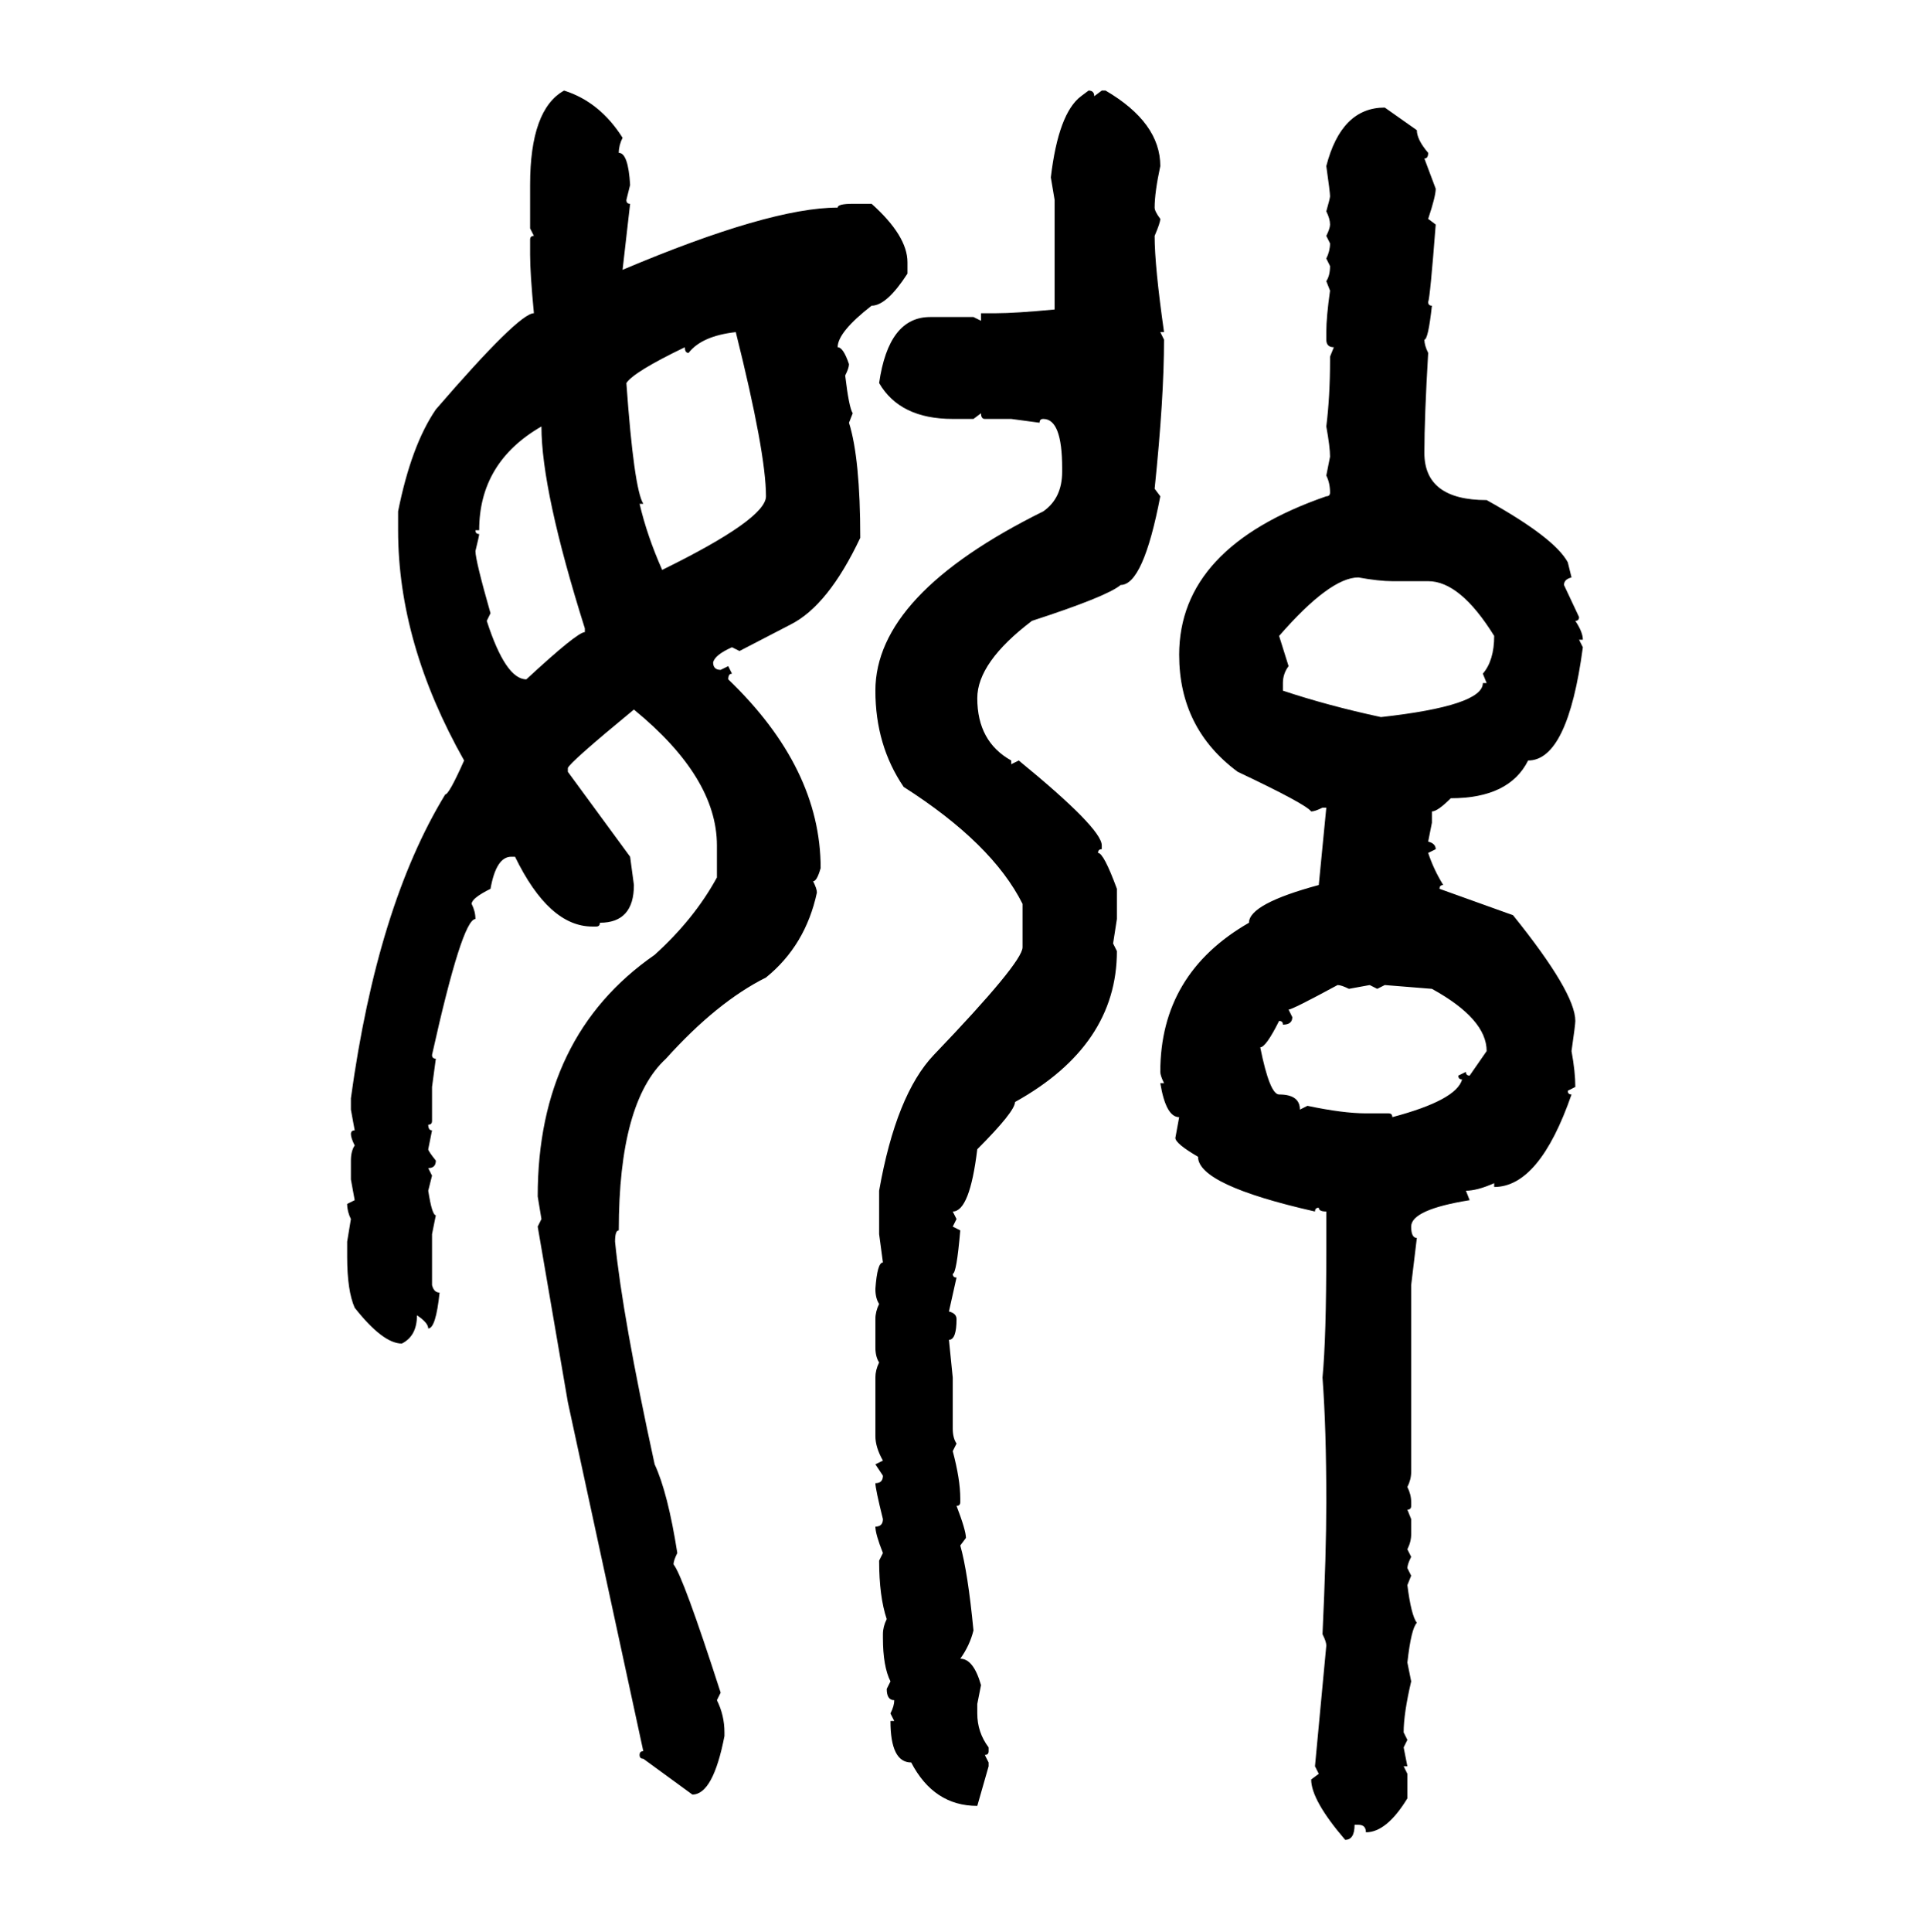<svg xmlns="http://www.w3.org/2000/svg" xmlns:xlink="http://www.w3.org/1999/xlink" width="299.707" height="300"><path d="M87.60 14.06L87.60 14.06Q93.16 15.82 96.68 21.39L96.68 21.39Q96.09 22.56 96.09 23.73L96.09 23.73Q97.56 23.73 97.85 28.71L97.85 28.71L97.27 31.05Q97.27 31.64 97.85 31.64L97.85 31.64L96.68 41.89Q119.53 32.23 130.08 32.23L130.08 32.23Q130.08 31.64 132.42 31.64L132.42 31.64L135.35 31.64Q140.92 36.62 140.92 40.72L140.92 40.72L140.92 42.48Q137.70 47.46 135.35 47.46L135.35 47.46Q130.08 51.56 130.08 53.91L130.08 53.91Q130.96 53.91 131.84 56.54L131.84 56.54Q131.84 57.13 131.25 58.30L131.25 58.30Q131.84 63.28 132.42 64.16L132.42 64.16L131.84 65.63Q133.59 71.19 133.59 83.50L133.59 83.50Q128.61 94.04 122.75 96.97L122.75 96.97L114.84 101.07L113.67 100.49Q111.04 101.66 110.74 102.83L110.74 102.83Q110.74 104.00 111.91 104.00L111.91 104.00L113.09 103.42L113.67 104.59Q113.09 104.59 113.09 105.47L113.09 105.47Q127.44 119.24 127.44 134.77L127.44 134.77Q126.86 136.82 126.27 136.82L126.27 136.82Q126.86 137.99 126.86 138.57L126.86 138.57Q125.10 146.78 118.95 151.76L118.95 151.76Q111.33 155.57 103.42 164.36L103.42 164.36Q96.09 171.09 96.09 191.02L96.09 191.02Q95.51 191.02 95.51 192.77L95.51 192.77Q96.68 204.49 101.66 227.34L101.66 227.34Q103.71 231.74 105.18 241.11L105.18 241.11Q104.59 242.29 104.59 242.87L104.59 242.87Q106.05 244.63 111.91 262.79L111.91 262.79L111.33 263.96Q112.50 266.31 112.50 268.95L112.50 268.95L112.50 269.53Q110.74 278.61 107.52 278.61L107.52 278.61L99.90 273.05Q99.32 273.05 99.32 272.46L99.32 272.46Q99.32 271.88 99.90 271.88L99.90 271.88L88.18 217.68L83.50 190.43L84.08 189.26L83.50 185.74Q83.50 160.84 101.66 148.24L101.66 148.24Q107.81 142.68 111.33 136.23L111.33 136.23L111.33 131.25Q111.33 120.70 98.44 110.16L98.44 110.16Q88.48 118.36 88.18 119.24L88.18 119.24L88.18 119.82L97.85 133.01L98.44 137.40Q98.44 143.26 93.16 143.26L93.16 143.26Q93.16 143.85 92.58 143.85L92.58 143.85L91.99 143.85Q85.25 143.85 79.98 133.01L79.98 133.01L79.39 133.01Q77.05 133.01 76.17 137.99L76.17 137.99Q73.24 139.45 73.24 140.33L73.24 140.33Q73.83 141.50 73.83 142.68L73.83 142.68Q71.78 142.68 67.09 163.77L67.09 163.77Q67.09 164.36 67.68 164.36L67.68 164.36L67.09 168.75L67.09 174.02Q67.09 174.61 66.50 174.61L66.50 174.61Q66.50 175.49 67.09 175.49L67.09 175.49L66.50 178.42Q66.50 178.71 67.68 180.18L67.68 180.18Q67.68 181.35 66.50 181.35L66.50 181.35L67.09 182.52L66.50 184.86Q67.09 188.67 67.68 188.67L67.68 188.67L67.09 191.60L67.09 199.51Q67.38 200.68 68.26 200.68L68.26 200.68Q67.68 206.25 66.50 206.25L66.50 206.25Q66.50 205.37 64.75 204.20L64.75 204.20Q64.75 207.42 62.40 208.59L62.40 208.59Q59.47 208.59 55.08 203.03L55.08 203.03Q53.91 200.39 53.91 195.12L53.91 195.12L53.91 192.77L54.49 189.26Q53.91 188.09 53.91 186.91L53.91 186.91L55.08 186.33L54.49 183.11L54.49 180.18Q54.49 178.71 55.08 177.83L55.08 177.83Q54.49 176.66 54.49 176.07L54.49 176.07Q54.49 175.49 55.08 175.49L55.08 175.49L54.49 172.27L54.49 170.51Q58.59 140.63 69.14 123.34L69.14 123.34Q69.73 123.34 72.07 118.07L72.07 118.07Q61.82 99.90 61.82 82.32L61.82 82.32L61.82 79.39Q63.87 69.14 67.68 63.57L67.68 63.57Q80.57 48.63 82.91 48.63L82.91 48.63Q82.32 42.48 82.32 39.55L82.32 39.55L82.32 37.21Q82.32 36.62 82.91 36.62L82.91 36.62L82.32 35.45L82.32 28.71Q82.32 16.99 87.60 14.06ZM167.87 14.94L169.04 14.06Q169.92 14.06 169.92 14.94L169.92 14.94L171.09 14.06L171.68 14.06Q180.18 19.04 180.18 25.78L180.18 25.78Q179.30 29.88 179.30 32.23L179.30 32.23Q179.30 32.81 180.18 33.98L180.18 33.98Q180.18 34.57 179.30 36.62L179.30 36.62Q179.30 41.31 180.76 51.56L180.76 51.56L180.18 51.56L180.76 52.73Q180.76 61.82 179.30 75.88L179.30 75.88L180.18 77.05Q177.54 90.82 174.02 90.82L174.02 90.82Q171.97 92.58 160.25 96.39L160.25 96.39Q151.76 102.83 151.76 108.40L151.76 108.40Q151.76 115.14 157.03 118.07L157.03 118.07L157.03 118.65L158.20 118.07Q171.09 128.61 171.09 131.25L171.09 131.25L171.09 131.84Q170.51 131.84 170.51 132.42L170.51 132.42Q171.39 132.42 173.44 137.99L173.44 137.99L173.44 142.68L172.85 146.48L173.44 147.66Q173.44 162.30 157.62 171.09L157.62 171.09Q157.62 172.56 151.76 178.42L151.76 178.42Q150.59 188.09 147.95 188.09L147.95 188.09L148.54 189.26L147.95 190.43L149.12 191.02Q148.54 197.75 147.95 197.75L147.95 197.75Q147.95 198.34 148.54 198.34L148.54 198.34L147.36 203.61Q148.54 203.91 148.54 204.79L148.54 204.79Q148.54 208.01 147.36 208.01L147.36 208.01L147.95 213.87L147.95 221.78Q147.95 223.24 148.54 224.12L148.54 224.12L147.95 225.29Q149.12 229.69 149.12 232.62L149.12 232.62L149.12 233.20Q149.12 233.79 148.54 233.79L148.54 233.79Q150 237.60 150 238.77L150 238.77L149.12 239.94Q150.29 244.04 151.17 253.13L151.17 253.13Q150.59 255.47 149.12 257.52L149.12 257.52Q151.17 257.52 152.34 261.62L152.34 261.62L151.76 264.55L151.76 266.02Q151.76 268.95 153.52 271.29L153.52 271.29L153.52 271.88Q153.52 272.46 152.93 272.46L152.93 272.46L153.52 273.63L153.52 274.22L151.76 280.37Q145.02 280.37 141.50 273.63L141.50 273.63Q138.28 273.63 138.28 267.19L138.28 267.19L138.87 267.19L138.28 266.02Q138.87 264.84 138.87 263.96L138.87 263.96Q137.70 263.96 137.70 262.21L137.70 262.21L138.28 261.04Q137.11 258.69 137.11 254.30L137.11 254.30L137.11 253.71Q137.11 252.54 137.70 251.37L137.70 251.37Q136.52 247.85 136.52 242.29L136.52 242.29L137.11 241.11Q135.94 238.18 135.94 237.01L135.94 237.01Q137.11 237.01 137.11 235.84L137.11 235.84Q135.94 231.15 135.94 230.27L135.94 230.27Q137.11 230.27 137.11 229.10L137.11 229.10L135.94 227.34L137.11 226.76Q135.94 224.71 135.94 222.95L135.94 222.95L135.94 213.87Q135.94 212.70 136.52 211.52L136.52 211.52Q135.94 210.64 135.94 209.18L135.94 209.18L135.94 204.79Q135.94 203.61 136.52 202.44L136.52 202.44Q135.94 201.56 135.94 200.10L135.94 200.10Q136.23 196.00 137.11 196.00L137.11 196.00L136.52 191.60L136.52 184.86Q139.16 169.92 145.02 163.77L145.02 163.77Q158.79 149.41 158.79 147.07L158.79 147.07L158.79 140.33Q154.10 130.96 140.33 122.17L140.33 122.17Q135.94 115.72 135.94 107.23L135.94 107.23Q135.94 92.29 162.01 79.39L162.01 79.39Q164.94 77.34 164.94 73.24L164.94 73.24L164.94 72.66Q164.94 65.04 162.01 65.04L162.01 65.04Q161.43 65.04 161.43 65.63L161.43 65.63L157.03 65.04L152.93 65.04Q152.34 65.04 152.34 64.16L152.34 64.16L151.17 65.04L147.95 65.04Q139.75 65.04 136.52 59.47L136.52 59.47Q137.99 49.22 144.43 49.22L144.43 49.22L151.17 49.22L152.34 49.80L152.34 48.63L154.69 48.63Q157.62 48.63 163.77 48.05L163.77 48.05L163.77 31.05L163.18 27.54Q164.36 17.58 167.87 14.94L167.87 14.94ZM215.04 16.70L215.04 16.70L220.02 20.21Q220.02 21.68 221.78 23.73L221.78 23.73Q221.78 24.61 221.19 24.61L221.19 24.61L222.95 29.30Q222.95 30.47 221.78 33.98L221.78 33.98L222.95 34.86Q222.07 46.29 221.78 46.88L221.78 46.88Q221.78 47.46 222.36 47.46L222.36 47.46Q221.78 52.73 221.19 52.73L221.19 52.73Q221.19 53.61 221.78 54.79L221.78 54.79Q221.19 64.75 221.19 70.31L221.19 70.31Q221.19 77.64 230.86 77.64L230.86 77.64Q241.41 83.50 243.46 87.30L243.46 87.30L244.04 89.65Q242.87 89.94 242.87 90.82L242.87 90.82L245.21 95.80Q245.21 96.39 244.63 96.39L244.63 96.39Q245.80 98.14 245.80 99.32L245.80 99.32L245.21 99.32L245.80 100.49Q243.46 118.07 237.30 118.07L237.30 118.07Q234.38 123.93 225.29 123.93L225.29 123.93Q223.24 125.98 222.36 125.98L222.36 125.98L222.36 127.73L221.78 130.66Q222.95 130.96 222.95 131.84L222.95 131.84L221.78 132.42Q222.66 135.06 224.12 137.40L224.12 137.40Q223.54 137.40 223.54 137.99L223.54 137.99L234.96 142.09Q244.63 154.10 244.63 158.50L244.63 158.50Q244.63 159.08 244.04 163.18L244.04 163.18Q244.63 166.41 244.63 168.75L244.63 168.75L243.46 169.34Q243.46 169.92 244.04 169.92L244.04 169.92Q239.06 184.28 232.03 184.28L232.03 184.28L232.03 183.69Q229.39 184.86 227.64 184.86L227.64 184.86L228.22 186.33Q219.14 187.79 219.14 190.43L219.14 190.43Q219.14 192.19 220.02 192.19L220.02 192.19L219.14 199.51L219.14 228.52Q219.14 229.69 218.55 230.86L218.55 230.86Q219.14 232.03 219.14 233.20L219.14 233.20L219.14 233.79Q219.14 234.38 218.55 234.38L218.55 234.38L219.14 235.84L219.14 238.18Q219.14 239.36 218.55 240.53L218.55 240.53L219.14 241.70Q218.55 242.87 218.55 243.46L218.55 243.46L219.14 244.63L218.55 246.09Q219.14 250.78 220.02 251.95L220.02 251.95Q219.14 252.83 218.55 258.11L218.55 258.11L219.14 261.04Q217.97 266.02 217.97 268.95L217.97 268.95L218.55 270.12L217.97 271.29L218.55 274.22L217.97 274.22L218.55 275.39L218.55 279.20Q215.33 284.47 212.11 284.47L212.11 284.47Q212.11 283.30 210.94 283.30L210.94 283.30L210.35 283.30Q210.35 285.64 208.89 285.64L208.89 285.64Q203.61 279.49 203.61 276.27L203.61 276.27L204.79 275.39L204.20 274.22L205.96 255.47Q205.96 254.88 205.37 253.71L205.37 253.71Q205.96 241.11 205.96 233.20L205.96 233.20Q205.96 221.78 205.37 213.87L205.37 213.87Q205.96 207.71 205.96 193.95L205.96 193.95L205.96 188.09Q204.79 188.09 204.79 187.50L204.79 187.50Q204.20 187.50 204.20 188.09L204.20 188.09Q186.04 183.98 186.04 179.59L186.04 179.59Q182.52 177.54 182.52 176.66L182.52 176.66L183.11 173.44Q181.05 173.44 180.18 168.16L180.18 168.16L180.76 168.16Q180.18 166.99 180.18 166.41L180.18 166.41Q180.18 151.17 193.95 143.26L193.95 143.26Q193.95 140.33 204.79 137.40L204.79 137.40L205.96 125.39L205.37 125.39Q204.20 125.98 203.61 125.98L203.61 125.98Q202.73 124.80 192.19 119.82L192.19 119.82Q183.11 113.09 183.11 101.66L183.11 101.66Q183.11 84.96 205.96 77.05L205.96 77.05Q206.54 77.05 206.54 76.46L206.54 76.46Q206.54 75 205.96 73.83L205.96 73.83L206.54 70.90Q206.54 69.43 205.96 66.21L205.96 66.21Q206.54 61.52 206.54 55.96L206.54 55.96L206.54 55.37L207.13 53.91Q205.96 53.91 205.96 52.73L205.96 52.73L205.96 51.56Q205.96 49.22 206.54 45.12L206.54 45.12L205.96 43.65Q206.54 42.77 206.54 41.31L206.54 41.31L205.96 40.14Q206.54 38.96 206.54 37.79L206.54 37.79L205.96 36.62Q206.54 35.45 206.54 34.86L206.54 34.86Q206.54 33.98 205.96 32.81L205.96 32.81Q206.54 30.76 206.54 30.47L206.54 30.47Q206.54 29.88 205.96 25.78L205.96 25.78Q208.30 16.70 215.04 16.70ZM106.93 54.79L106.93 54.79Q106.35 54.79 106.35 53.91L106.35 53.91Q98.44 57.71 97.27 59.47L97.27 59.47Q98.44 75.88 99.90 78.22L99.90 78.22L99.32 78.22Q100.49 83.20 102.83 88.48L102.83 88.48Q118.95 80.57 118.95 77.05L118.95 77.05Q118.95 70.31 114.26 51.56L114.26 51.56Q108.98 52.15 106.93 54.79ZM74.41 82.32L73.83 82.32Q73.83 82.91 74.41 82.91L74.41 82.91Q74.41 83.20 73.83 85.55L73.83 85.55Q73.83 87.01 76.17 95.21L76.17 95.21L75.59 96.39Q78.52 105.47 81.74 105.47L81.74 105.47Q89.65 98.14 90.82 98.14L90.82 98.14L90.82 97.56Q84.08 76.17 84.08 66.21L84.08 66.21Q74.41 71.78 74.41 82.32L74.41 82.32ZM198.63 98.73L198.63 98.73L200.10 103.42Q199.22 104.59 199.22 106.05L199.22 106.05L199.22 107.23Q206.25 109.57 214.45 111.33L214.45 111.33Q230.27 109.57 230.27 106.05L230.27 106.05L230.86 106.05L230.27 104.59Q232.03 102.54 232.03 98.73L232.03 98.73Q226.76 90.23 221.78 90.23L221.78 90.23L216.21 90.23Q214.16 90.23 210.94 89.65L210.94 89.65Q206.54 89.65 198.63 98.73ZM200.10 156.74L200.10 156.74L200.68 157.91Q200.68 159.08 199.22 159.08L199.22 159.08Q199.22 158.50 198.63 158.50L198.63 158.50Q196.58 162.60 195.70 162.60L195.70 162.60Q197.17 169.92 198.63 169.92L198.63 169.92Q201.86 169.92 201.86 172.27L201.86 172.27L203.03 171.68Q208.59 172.85 212.11 172.85L212.11 172.85L215.63 172.85Q216.21 172.85 216.21 173.44L216.21 173.44Q226.17 170.80 227.05 167.58L227.05 167.58Q226.46 167.58 226.46 166.99L226.46 166.99L227.64 166.41Q227.64 166.99 228.22 166.99L228.22 166.99L230.86 163.18Q230.86 158.20 222.36 153.52L222.36 153.52L215.04 152.93L213.87 153.52L212.70 152.93L209.47 153.52Q208.30 152.93 207.71 152.93L207.71 152.93Q200.68 156.74 200.10 156.74Z"/></svg>